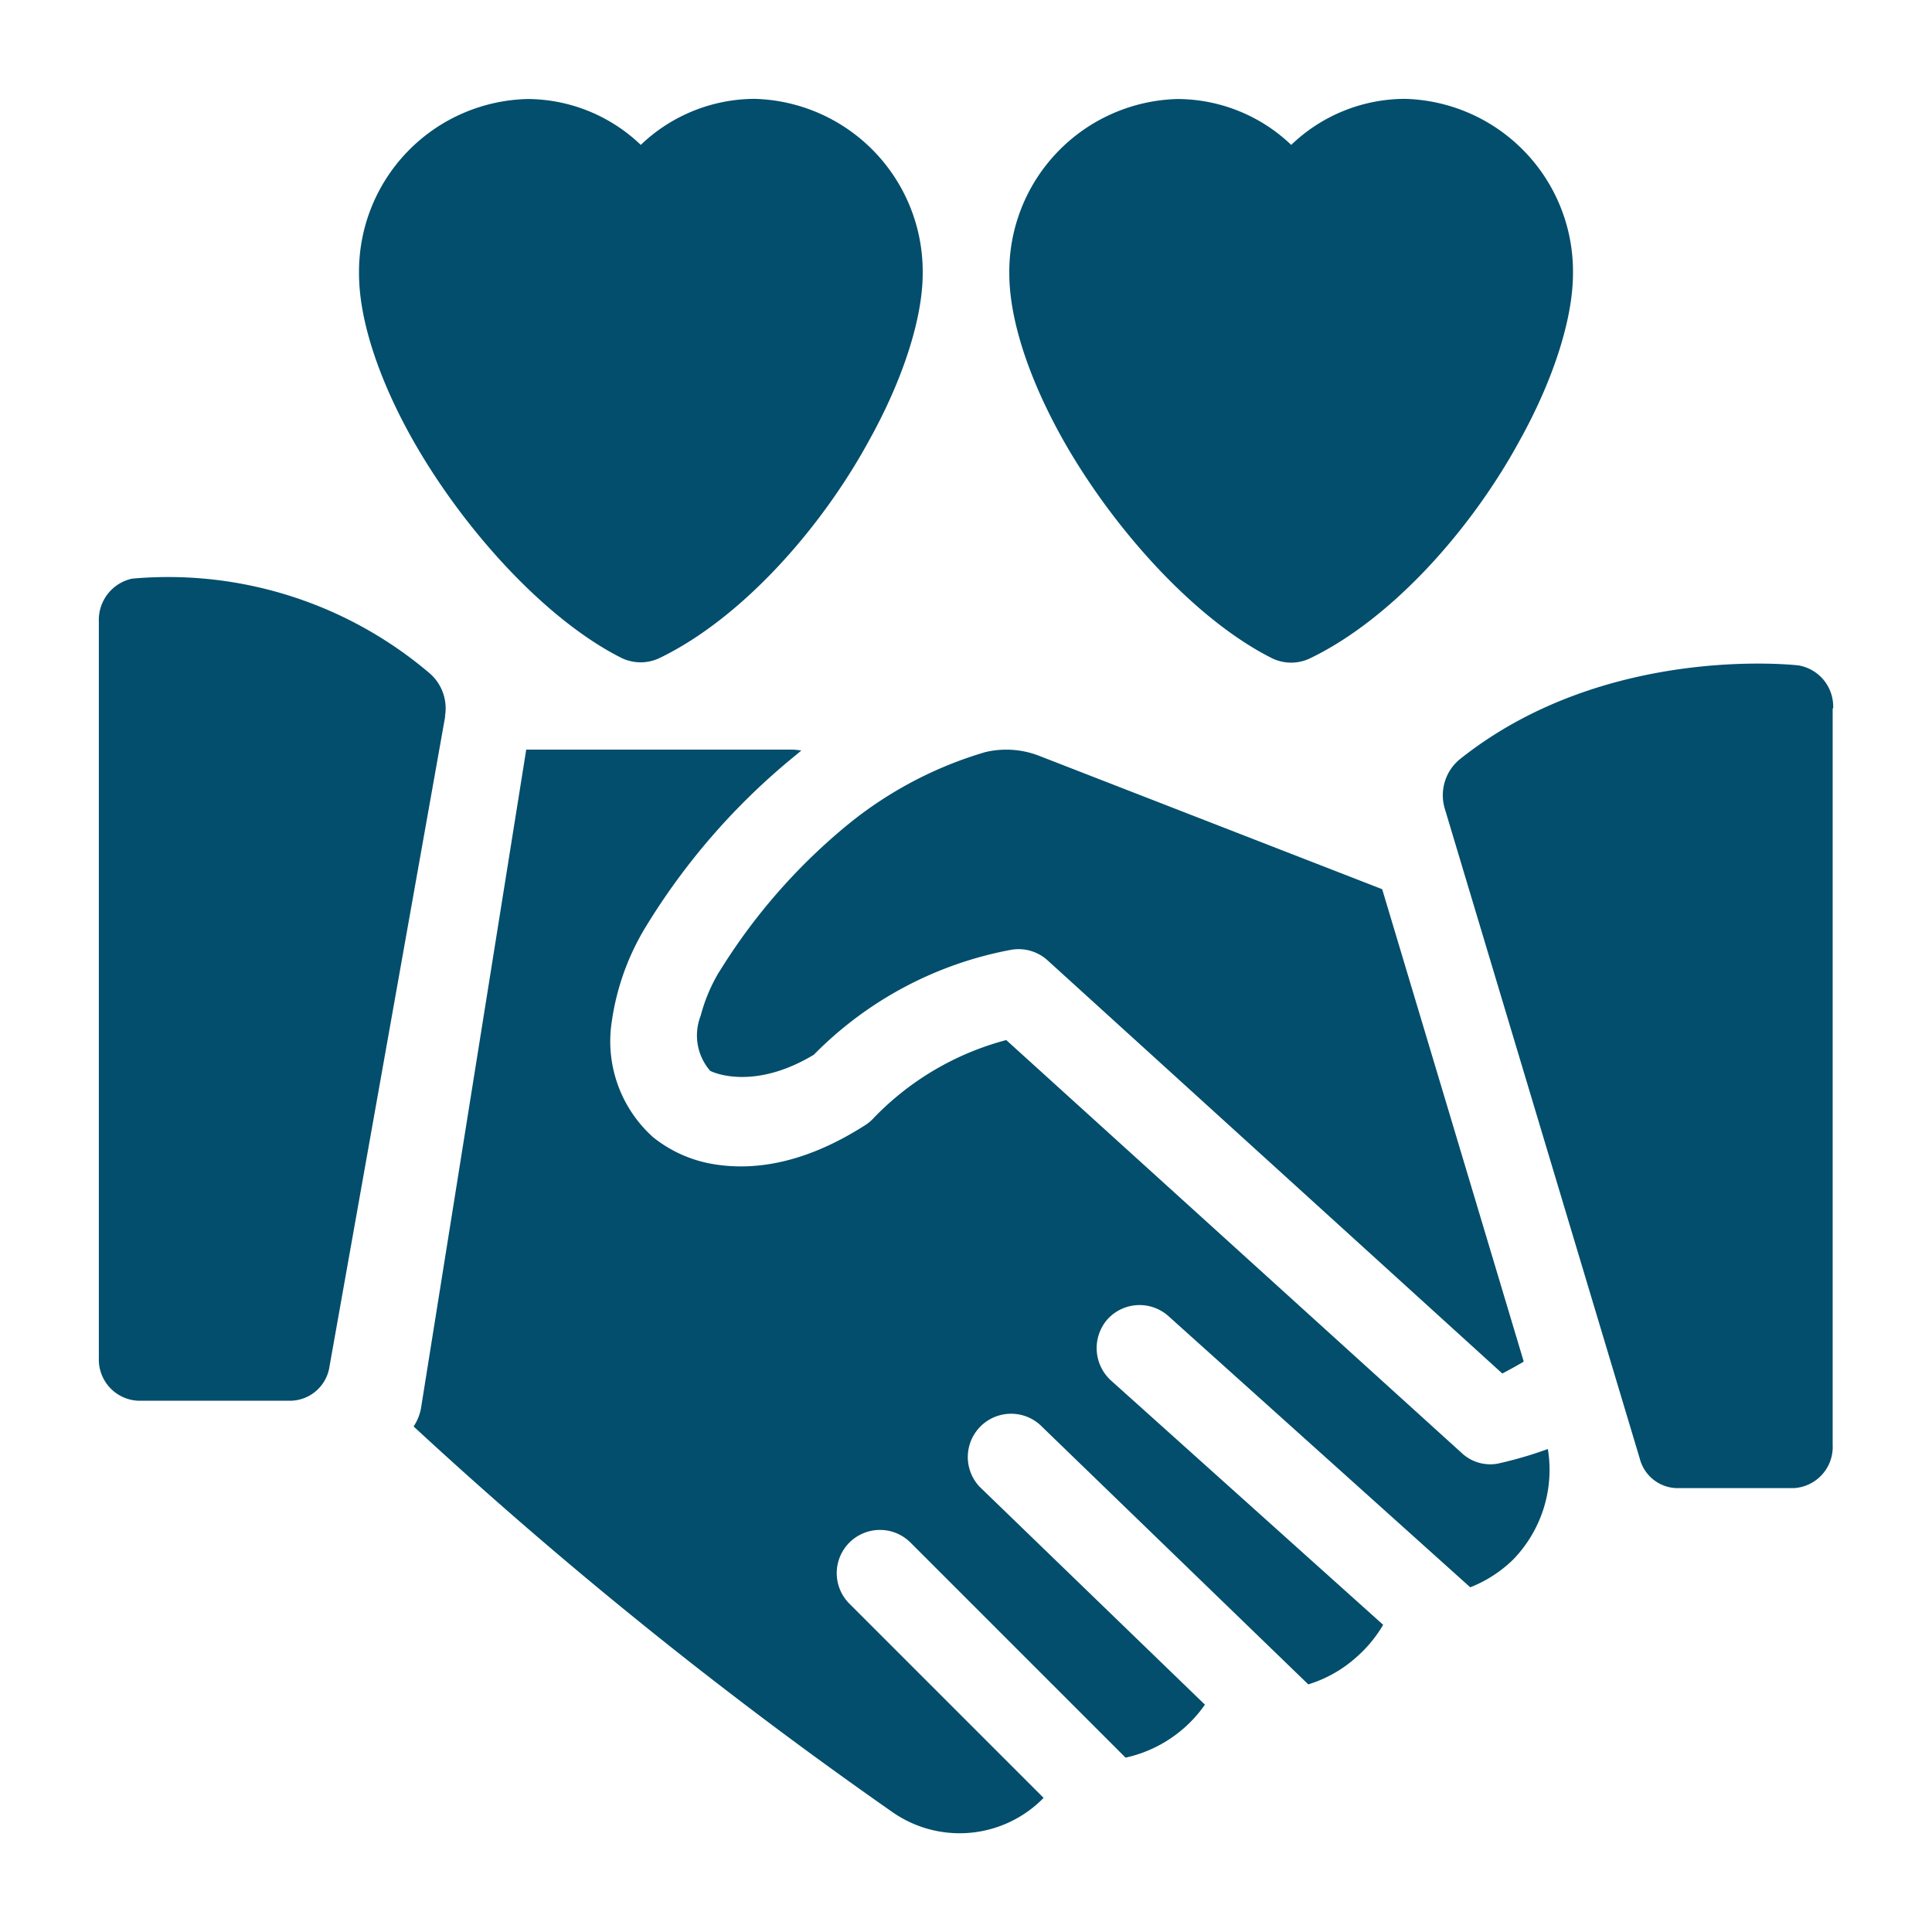 <svg id="Layer_1" data-name="Layer 1" xmlns="http://www.w3.org/2000/svg" viewBox="0 0 120 120"><defs><style>.cls-1{fill:#024e6c;fill-rule:evenodd;}</style></defs><title>BGSP Icon Website .</title><path class="cls-1" d="M32.69,46.53,26.15,87.46a3,3,0,0,1-.46,1.14,279.4,279.4,0,0,0,29.68,23.91,7.29,7.29,0,0,0,9.34-.73l.11-.11L52.76,99.61a2.68,2.68,0,0,1,3.79-3.8l13.36,13.36a8.13,8.13,0,0,0,4.93-3.29l-14-13.54a2.69,2.69,0,0,1,3.75-3.85l16.67,16.13a8,8,0,0,0,3-1.7,8.11,8.11,0,0,0,1.65-2L69,85.74a2.72,2.72,0,0,1-.21-3.8,2.69,2.69,0,0,1,3.8-.18L91.32,98.59a8,8,0,0,0,2.61-1.67s.06-.06.08-.08A8,8,0,0,0,96.14,90a24.37,24.37,0,0,1-3.12.91,2.59,2.59,0,0,1-2.24-.67L62.5,64.6a17.7,17.7,0,0,0-8.29,4.9,2.48,2.48,0,0,1-.51.41c-4,2.55-7.14,2.74-9.24,2.42a8.11,8.11,0,0,1-3.8-1.62l-.1-.08A8,8,0,0,1,38,63.44a15.48,15.48,0,0,1,2.07-5.81A41.66,41.66,0,0,1,49.31,47l.46-.38a3.68,3.68,0,0,0-.57-.06H32.67ZM113.86,44a2.59,2.59,0,0,0-2.15-2.67s-12-1.43-21.09,5.87a2.9,2.9,0,0,0-.89,3l12.12,40.4a2.44,2.44,0,0,0,2.29,1.83h7.27a2.56,2.56,0,0,0,2.42-2.69V44h0Zm-86.23.53a2.88,2.88,0,0,0-.92-2.69,25.06,25.06,0,0,0-18.5-5.9,2.62,2.62,0,0,0-2.07,2.67V84.34A2.56,2.56,0,0,0,8.54,87h9.58a2.49,2.49,0,0,0,2.35-2.15l7.19-40.4h0Zm67,40.05c-.73.43-1.32.73-1.32.73L65.09,59.67A2.68,2.68,0,0,0,62.77,59a23.12,23.12,0,0,0-12.22,6.51c-3.72,2.24-6.25,1.11-6.44,1a3.35,3.35,0,0,1-.59-3.42,10.43,10.43,0,0,1,1.13-2.7V60.4a36.72,36.72,0,0,1,8.08-9.24,24.39,24.39,0,0,1,8.45-4.44,5.62,5.62,0,0,1,3.4.24l21.27,8.27,8.78,29.3h0ZM57.31,17h0A10.73,10.73,0,0,0,46.86,6.14,10.27,10.27,0,0,0,39.8,9a10.23,10.23,0,0,0-7-2.85A10.72,10.72,0,0,0,22.3,17h0c0,3,1.34,6.89,3.58,10.74,3.2,5.49,8.16,10.83,12.71,13.12a2.73,2.73,0,0,0,2.4,0c5.06-2.45,10-8,13-13.52,2.13-3.83,3.32-7.62,3.32-10.34ZM97.7,17h0A10.72,10.72,0,0,0,87.25,6.14,10.23,10.23,0,0,0,80.2,9a10.27,10.27,0,0,0-7.06-2.85A10.73,10.73,0,0,0,62.69,17h0c0,3,1.35,6.89,3.58,10.74C69.48,33.25,74.43,38.59,79,40.88a2.71,2.71,0,0,0,2.39,0c5.07-2.45,10-8,13-13.52C96.52,23.53,97.7,19.74,97.7,17Z"/></svg>